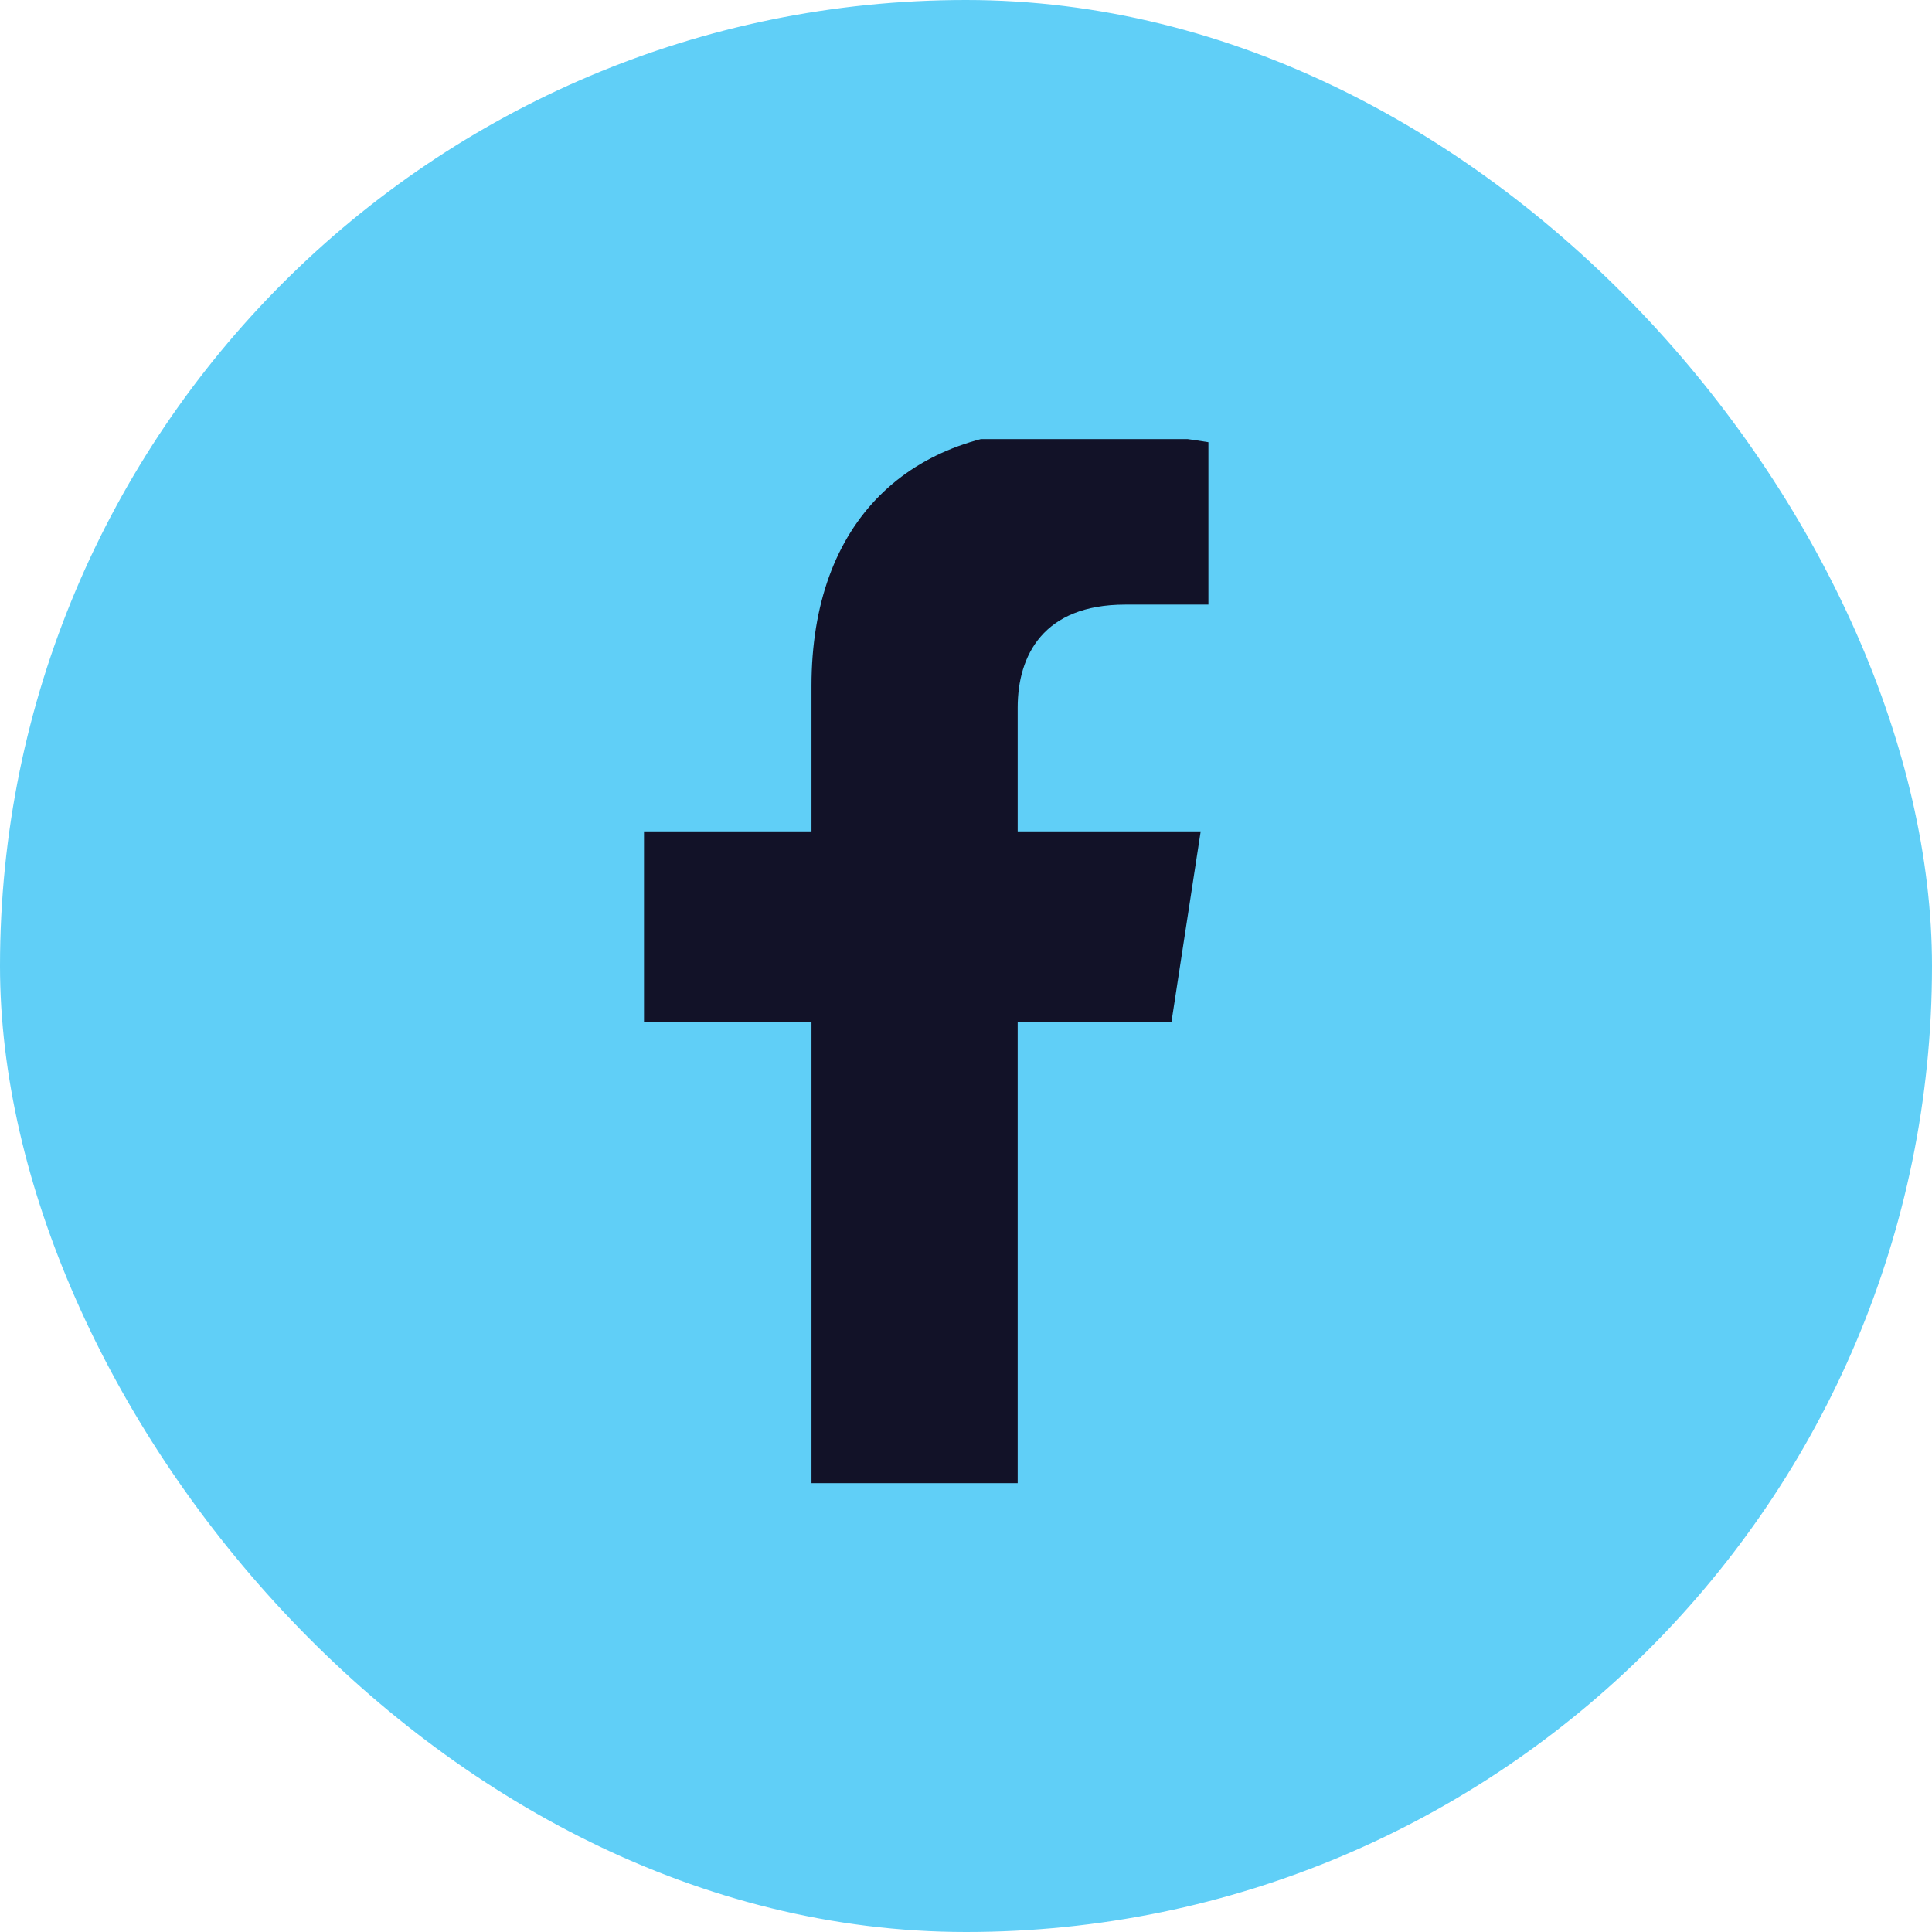 <svg width="36" height="36" viewBox="0 0 36 36" fill="none" xmlns="http://www.w3.org/2000/svg">
<rect width="36" height="36" rx="18" fill="#60CFF7"/>
<g clip-path="url(#clip0_393_6484)">
<path d="M21.828 19.046L22.373 15.492H18.963V13.186C18.963 12.213 19.44 11.266 20.967 11.266H22.517V8.24C22.517 8.24 21.11 8 19.765 8C16.957 8 15.121 9.702 15.121 12.783V15.492H12V19.046H15.121V27.636H18.963V19.046H21.828Z" fill="#121228"/>
</g>
<defs>
<clipPath id="clip0_393_6484">
<rect width="12.273" height="19.636" fill="white" transform="translate(11.864 8.182)"/>
</clipPath>
</defs>
</svg>
